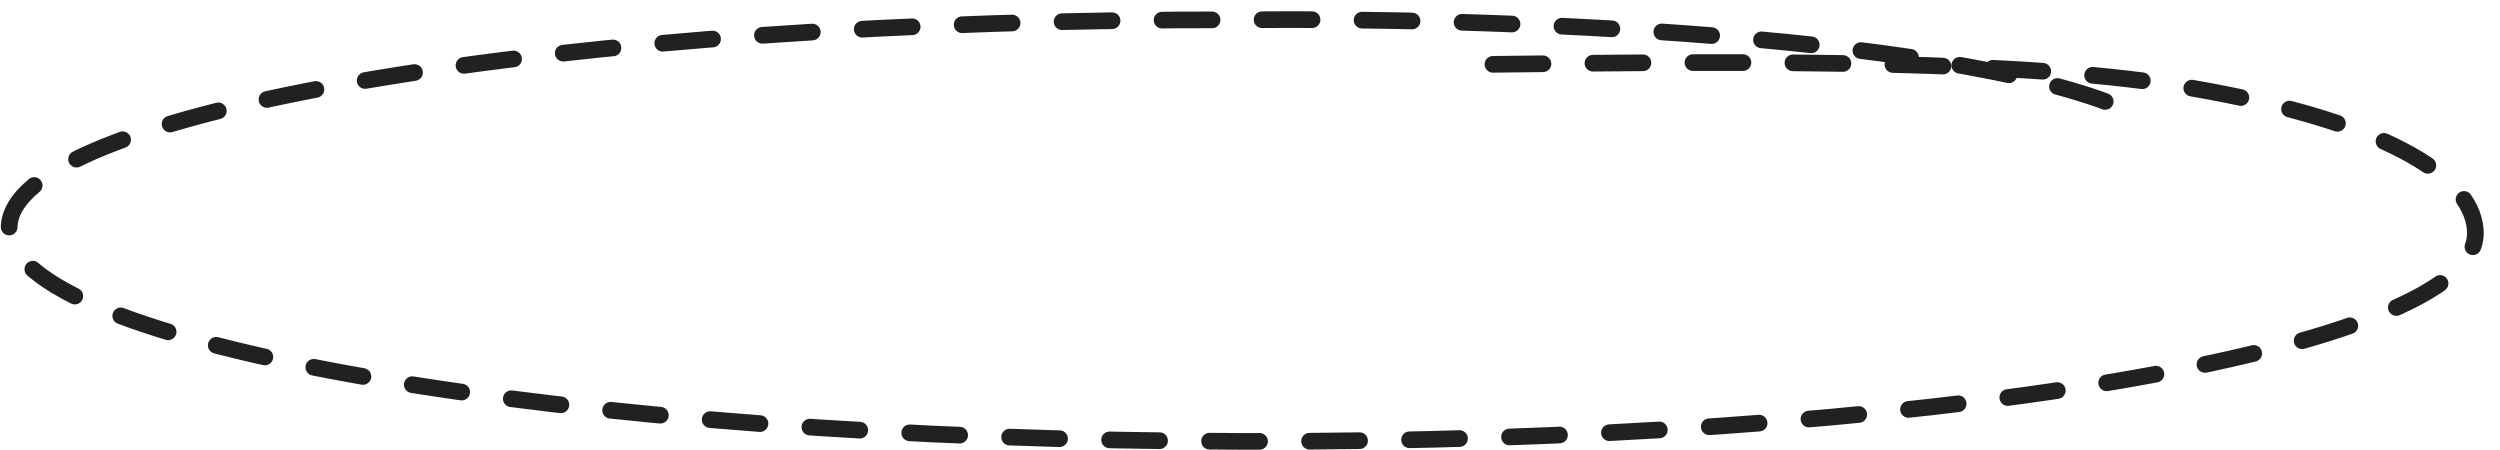 <svg xmlns="http://www.w3.org/2000/svg" width="150" height="27" viewBox="0 0 150 27" fill="none">
<g style="mix-blend-mode:multiply">
<path d="M89.578 3.86C106.305 3.643 121.745 3.605 131.402 5.268C143.875 7.416 148.53 10.924 148.523 14.004C148.507 20.989 115.369 26.576 74.507 26.484C33.646 26.392 0.534 20.654 0.549 13.669C0.565 6.684 33.703 1.096 74.565 1.189C88.545 1.038 118.924 2.004 128.594 7.077" stroke="#212121" stroke-linecap="round" stroke-dasharray="3 3"/>
</g>
</svg>

